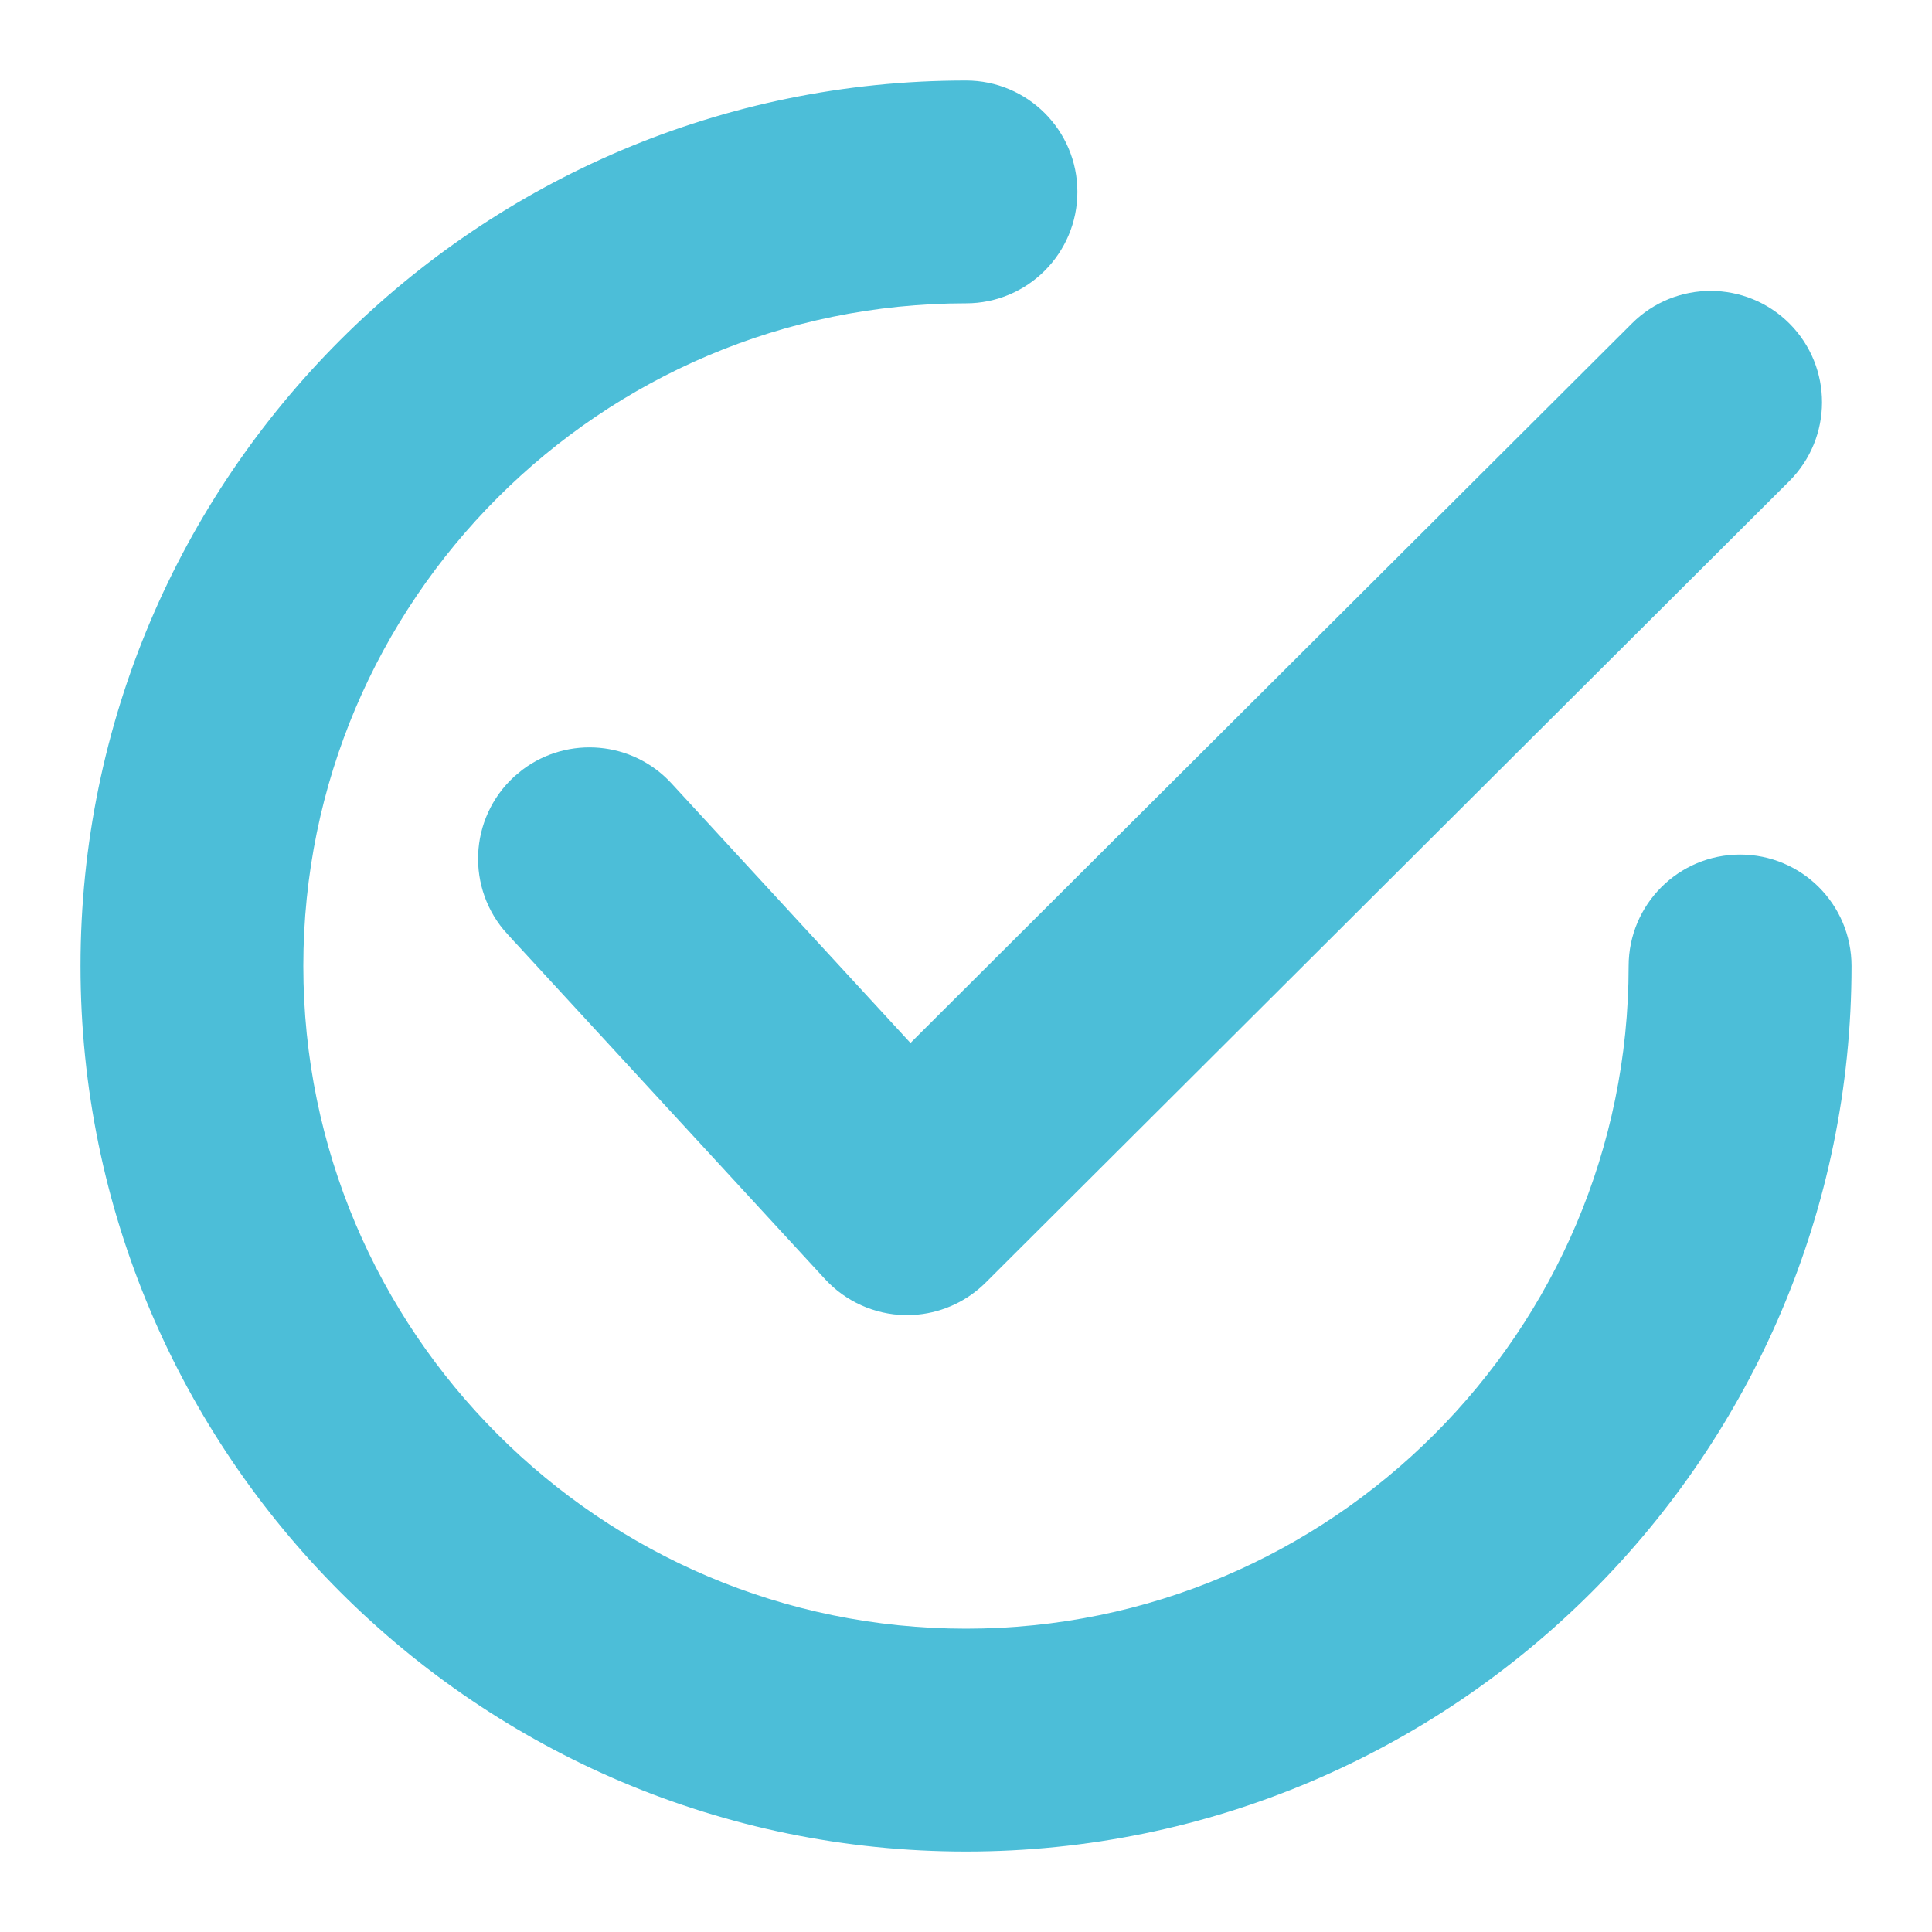 <?xml version="1.0" encoding="UTF-8"?> <svg xmlns="http://www.w3.org/2000/svg" width="40" height="40" viewBox="0 0 40 40" fill="none"><path d="M34.141 7.05C34.847 6.345 35.991 6.348 36.696 7.053C37.4 7.759 37.398 8.903 36.692 9.608L20.055 26.2C19.759 26.495 19.371 26.678 18.958 26.719L18.779 26.728H18.741C18.251 26.717 17.785 26.508 17.451 26.146L10.875 19.003H10.874C10.2 18.269 10.247 17.126 10.981 16.45L11.123 16.332C11.857 15.784 12.9 15.869 13.533 16.556L18.835 22.315L34.141 7.05Z" fill="#4CBED8" stroke="#4CBED8"></path><path d="M20 2.167C20.997 2.167 21.806 2.974 21.806 3.972C21.806 4.97 20.998 5.78 20 5.78C12.159 5.78 5.78 12.159 5.78 20C5.78 27.84 12.158 34.22 20 34.22C27.841 34.22 34.219 27.84 34.219 20C34.22 19.002 35.029 18.193 36.027 18.193C37.025 18.193 37.834 19.002 37.834 20C37.834 29.833 29.834 37.834 20 37.834C10.166 37.834 2.167 29.833 2.167 20C2.167 10.166 10.166 2.167 20 2.167Z" fill="#4CBED8" stroke="#4CBED8"></path></svg> 